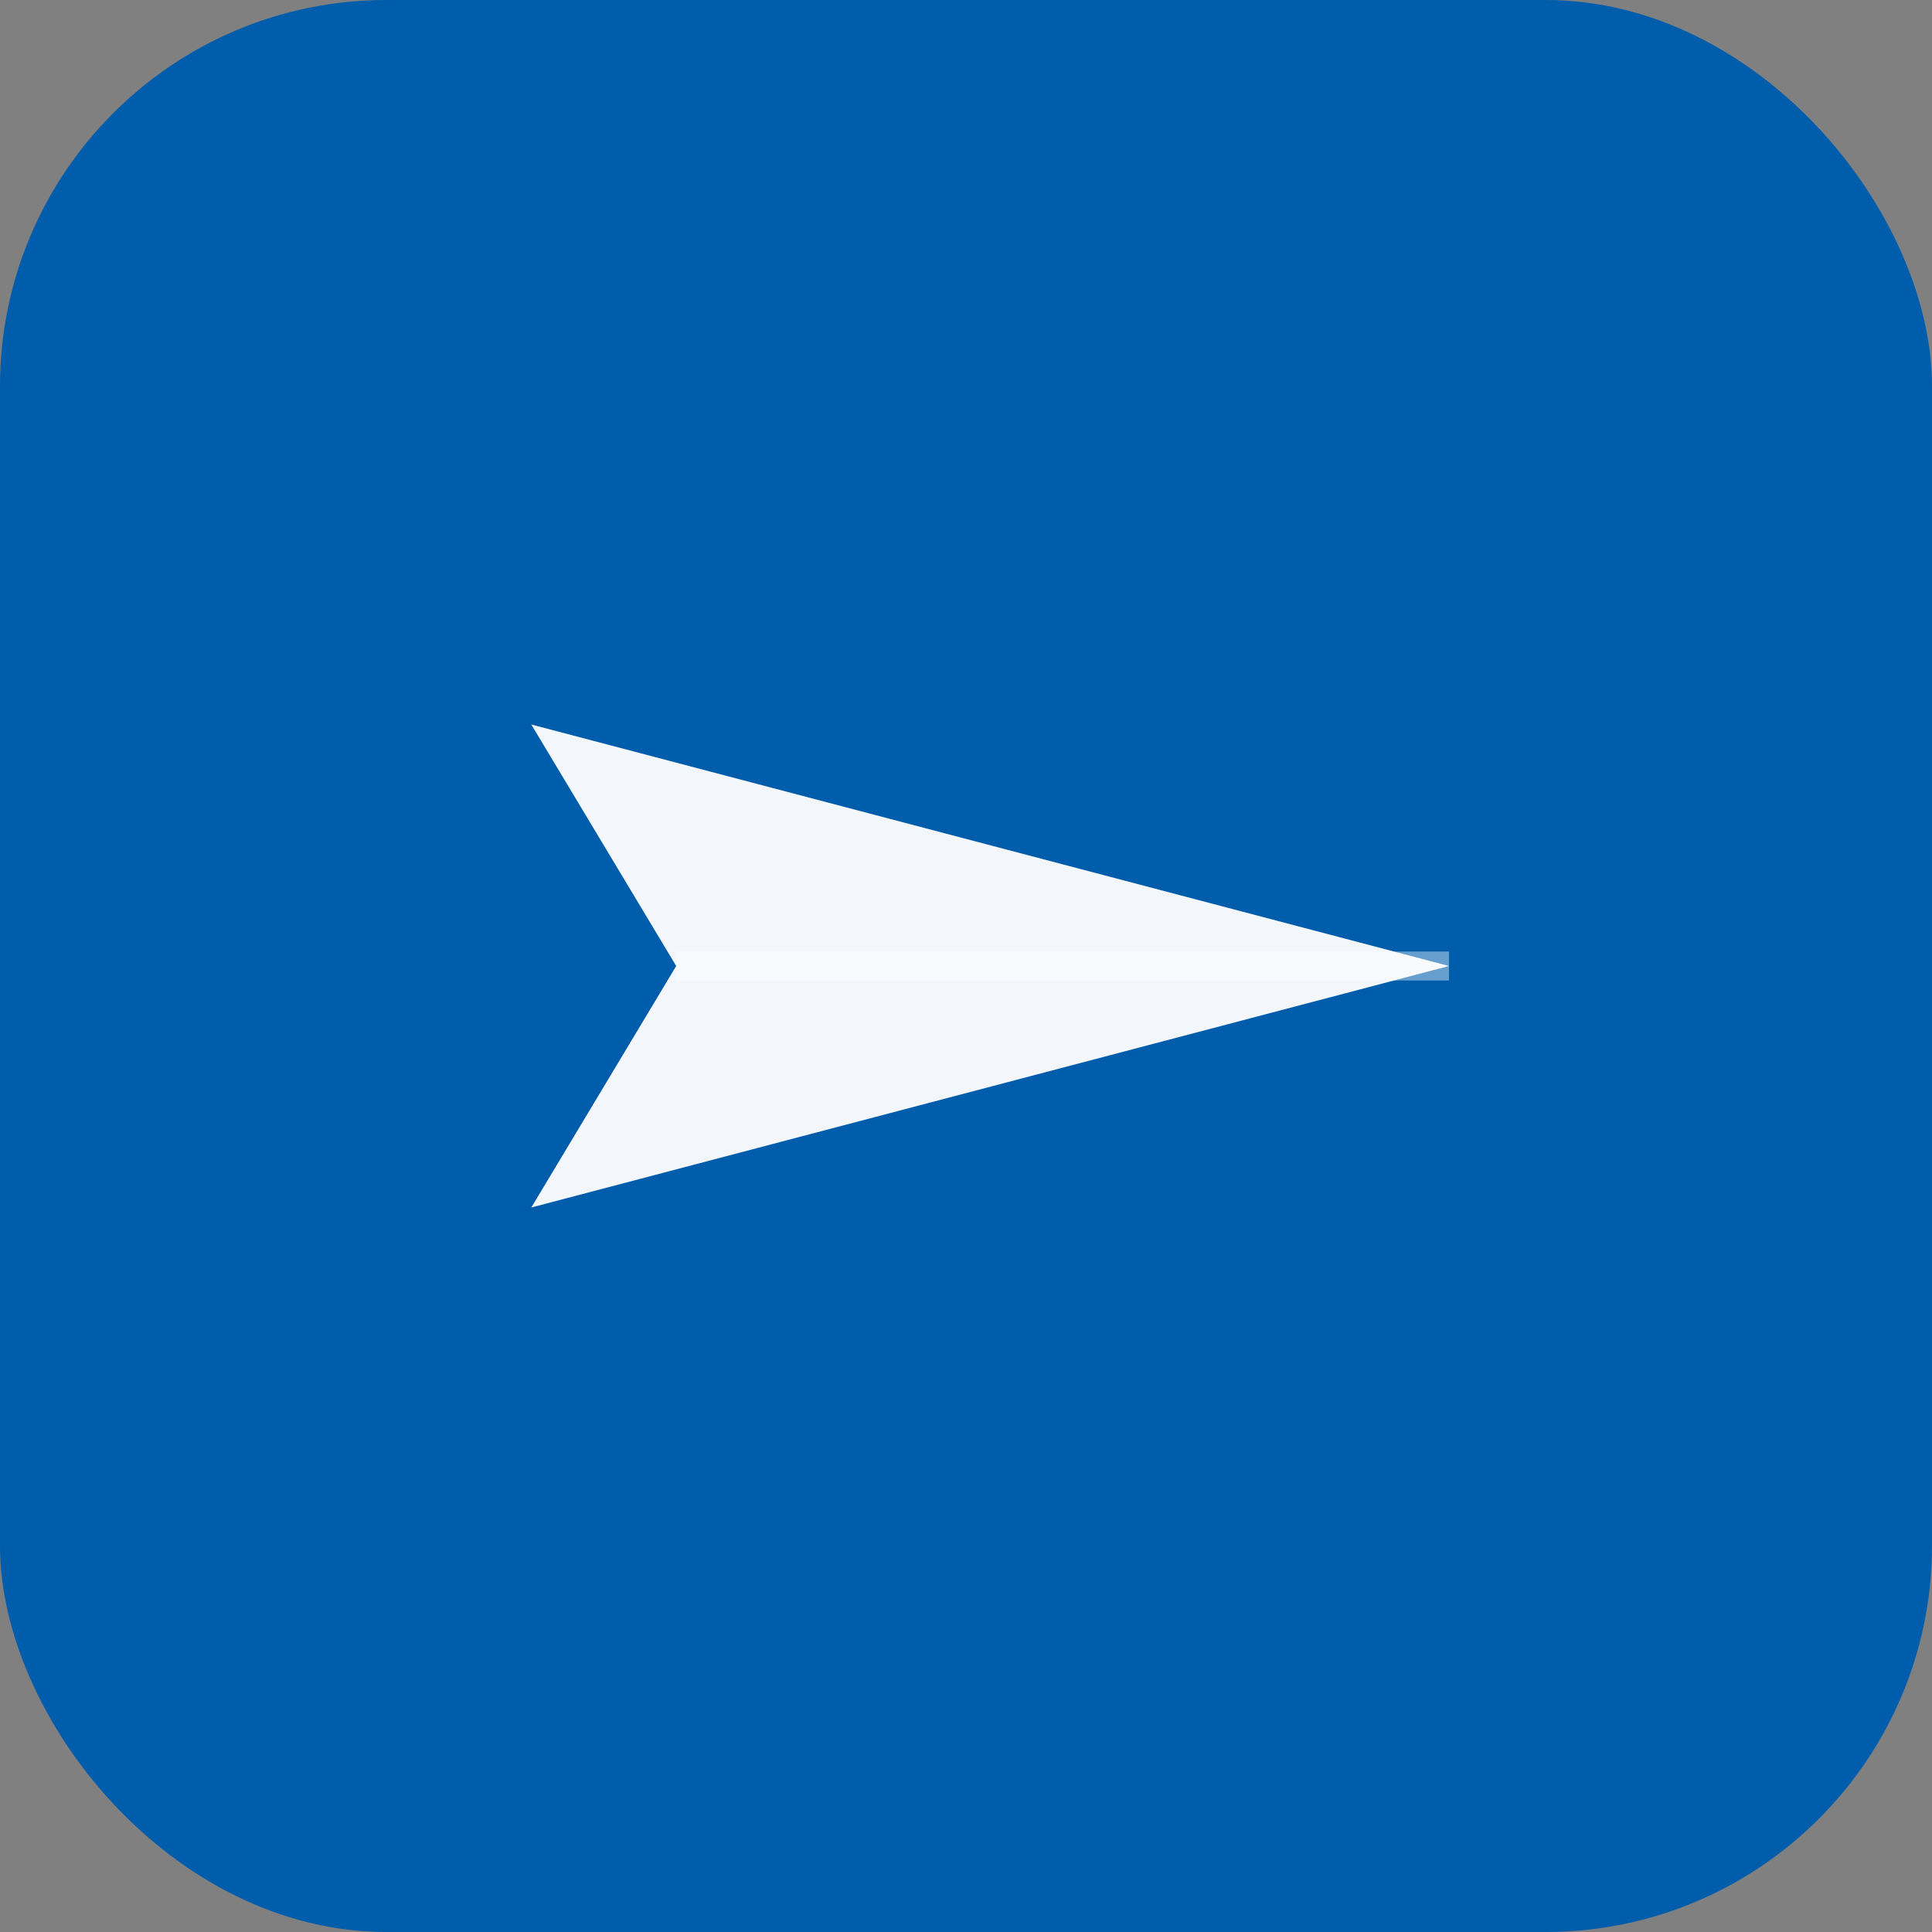 <svg xmlns="http://www.w3.org/2000/svg" viewBox="0 0 200 200" width="200" height="200">
  <rect x="0" y="0" width="200" height="200" fill="#808080" stroke="none"/>
  <!-- Rounded square background -->
  <rect x="0" y="0" width="200" height="200" rx="40" fill="#005dab"/>
  
  <!-- Paper plane / send icon -->
  <g transform="translate(100, 100)">
    <!-- Main plane shape -->
    <path d="M -45 -25 L 50 0 L -45 25 L -30 0 Z" fill="white" opacity="0.95"/>
    <path d="M -30 0 L 50 0" stroke="white" stroke-width="3" opacity="0.4"/>
  </g>
</svg>